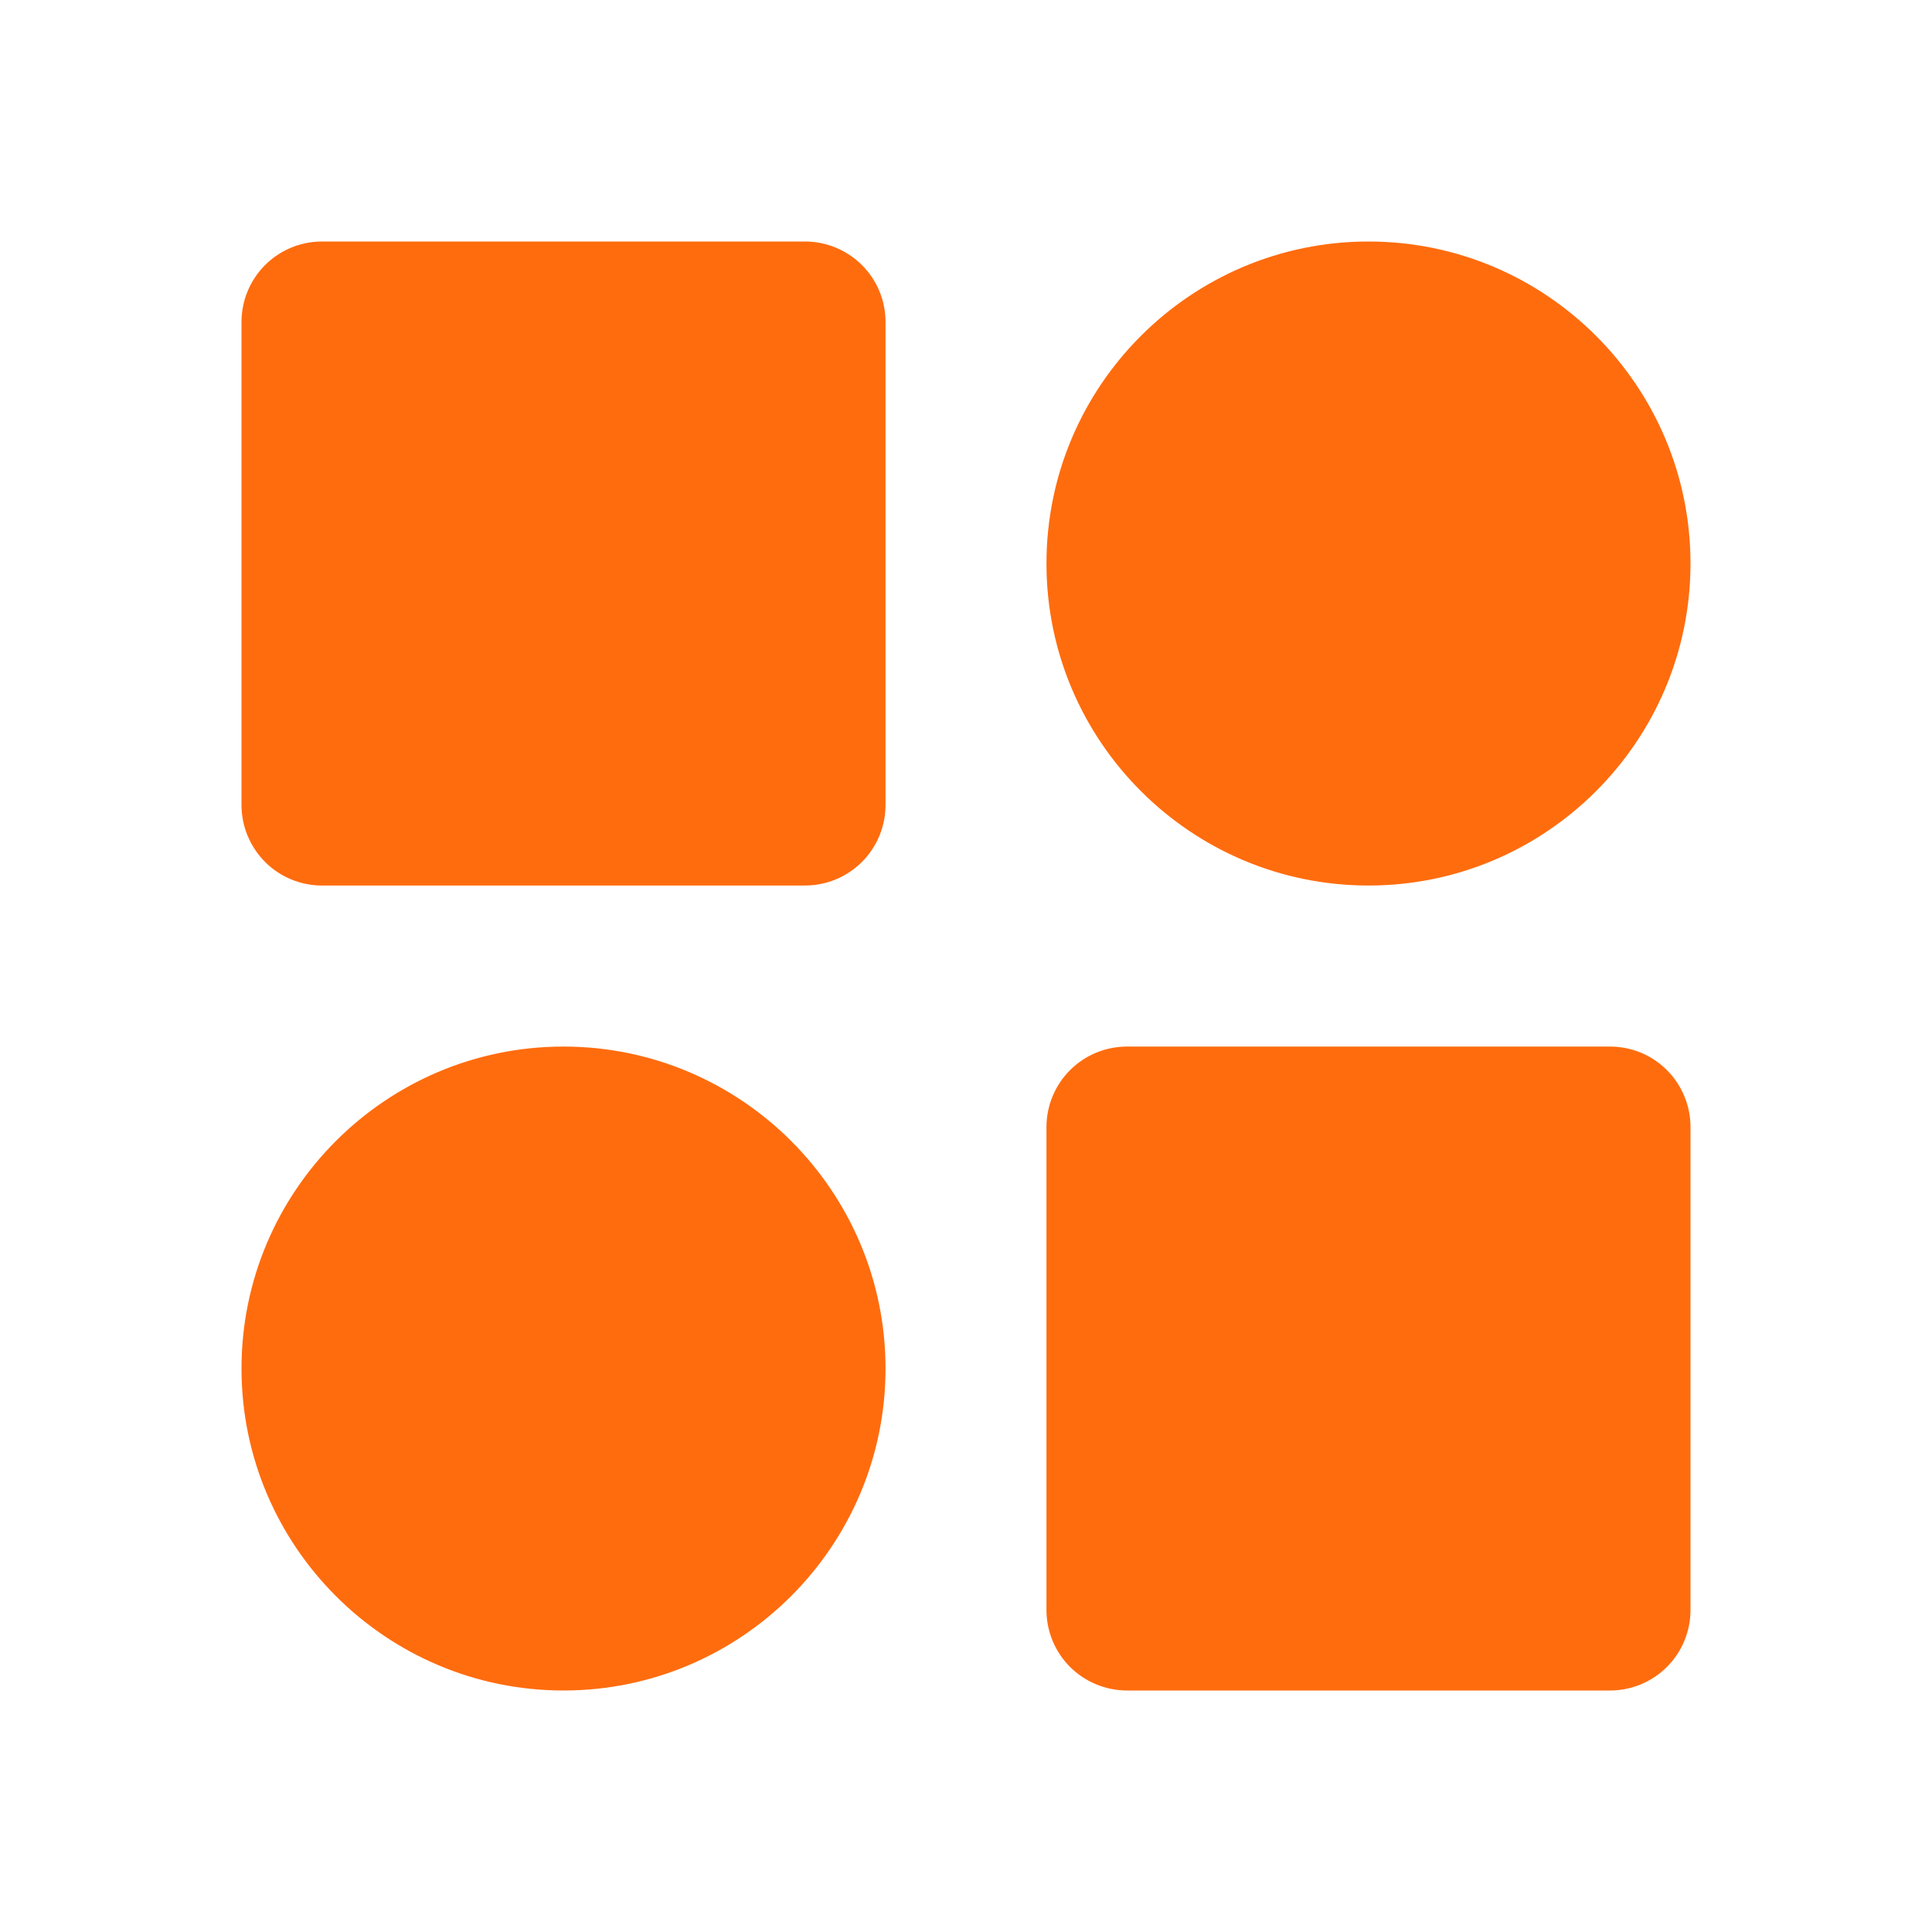 <?xml version="1.0" encoding="UTF-8"?> <svg xmlns="http://www.w3.org/2000/svg" width="20" height="20" viewBox="0 0 20 20" fill="none"><g id="20 px/Dashboard/V1"><path id="Vector" d="M8.333 2.5H3.333C3.112 2.5 2.9 2.588 2.744 2.744C2.588 2.9 2.5 3.112 2.5 3.333V8.333C2.5 8.554 2.588 8.766 2.744 8.923C2.9 9.079 3.112 9.167 3.333 9.167H8.333C8.554 9.167 8.766 9.079 8.923 8.923C9.079 8.766 9.167 8.554 9.167 8.333V3.333C9.167 3.112 9.079 2.9 8.923 2.744C8.766 2.588 8.554 2.5 8.333 2.5ZM16.667 10.834H11.667C11.446 10.834 11.234 10.921 11.077 11.078C10.921 11.234 10.833 11.446 10.833 11.667V16.667C10.833 16.888 10.921 17.1 11.077 17.256C11.234 17.412 11.446 17.5 11.667 17.5H16.667C16.888 17.5 17.1 17.412 17.256 17.256C17.412 17.1 17.5 16.888 17.5 16.667V11.667C17.5 11.446 17.412 11.234 17.256 11.078C17.1 10.921 16.888 10.834 16.667 10.834ZM14.167 2.5C12.328 2.5 10.833 3.995 10.833 5.833C10.833 7.672 12.328 9.167 14.167 9.167C16.005 9.167 17.5 7.672 17.5 5.833C17.5 3.995 16.005 2.5 14.167 2.5ZM5.833 10.834C3.995 10.834 2.5 12.329 2.5 14.167C2.5 16.005 3.995 17.5 5.833 17.5C7.672 17.5 9.167 16.005 9.167 14.167C9.167 12.329 7.672 10.834 5.833 10.834Z" fill="#FF6C0E"></path></g></svg> 
